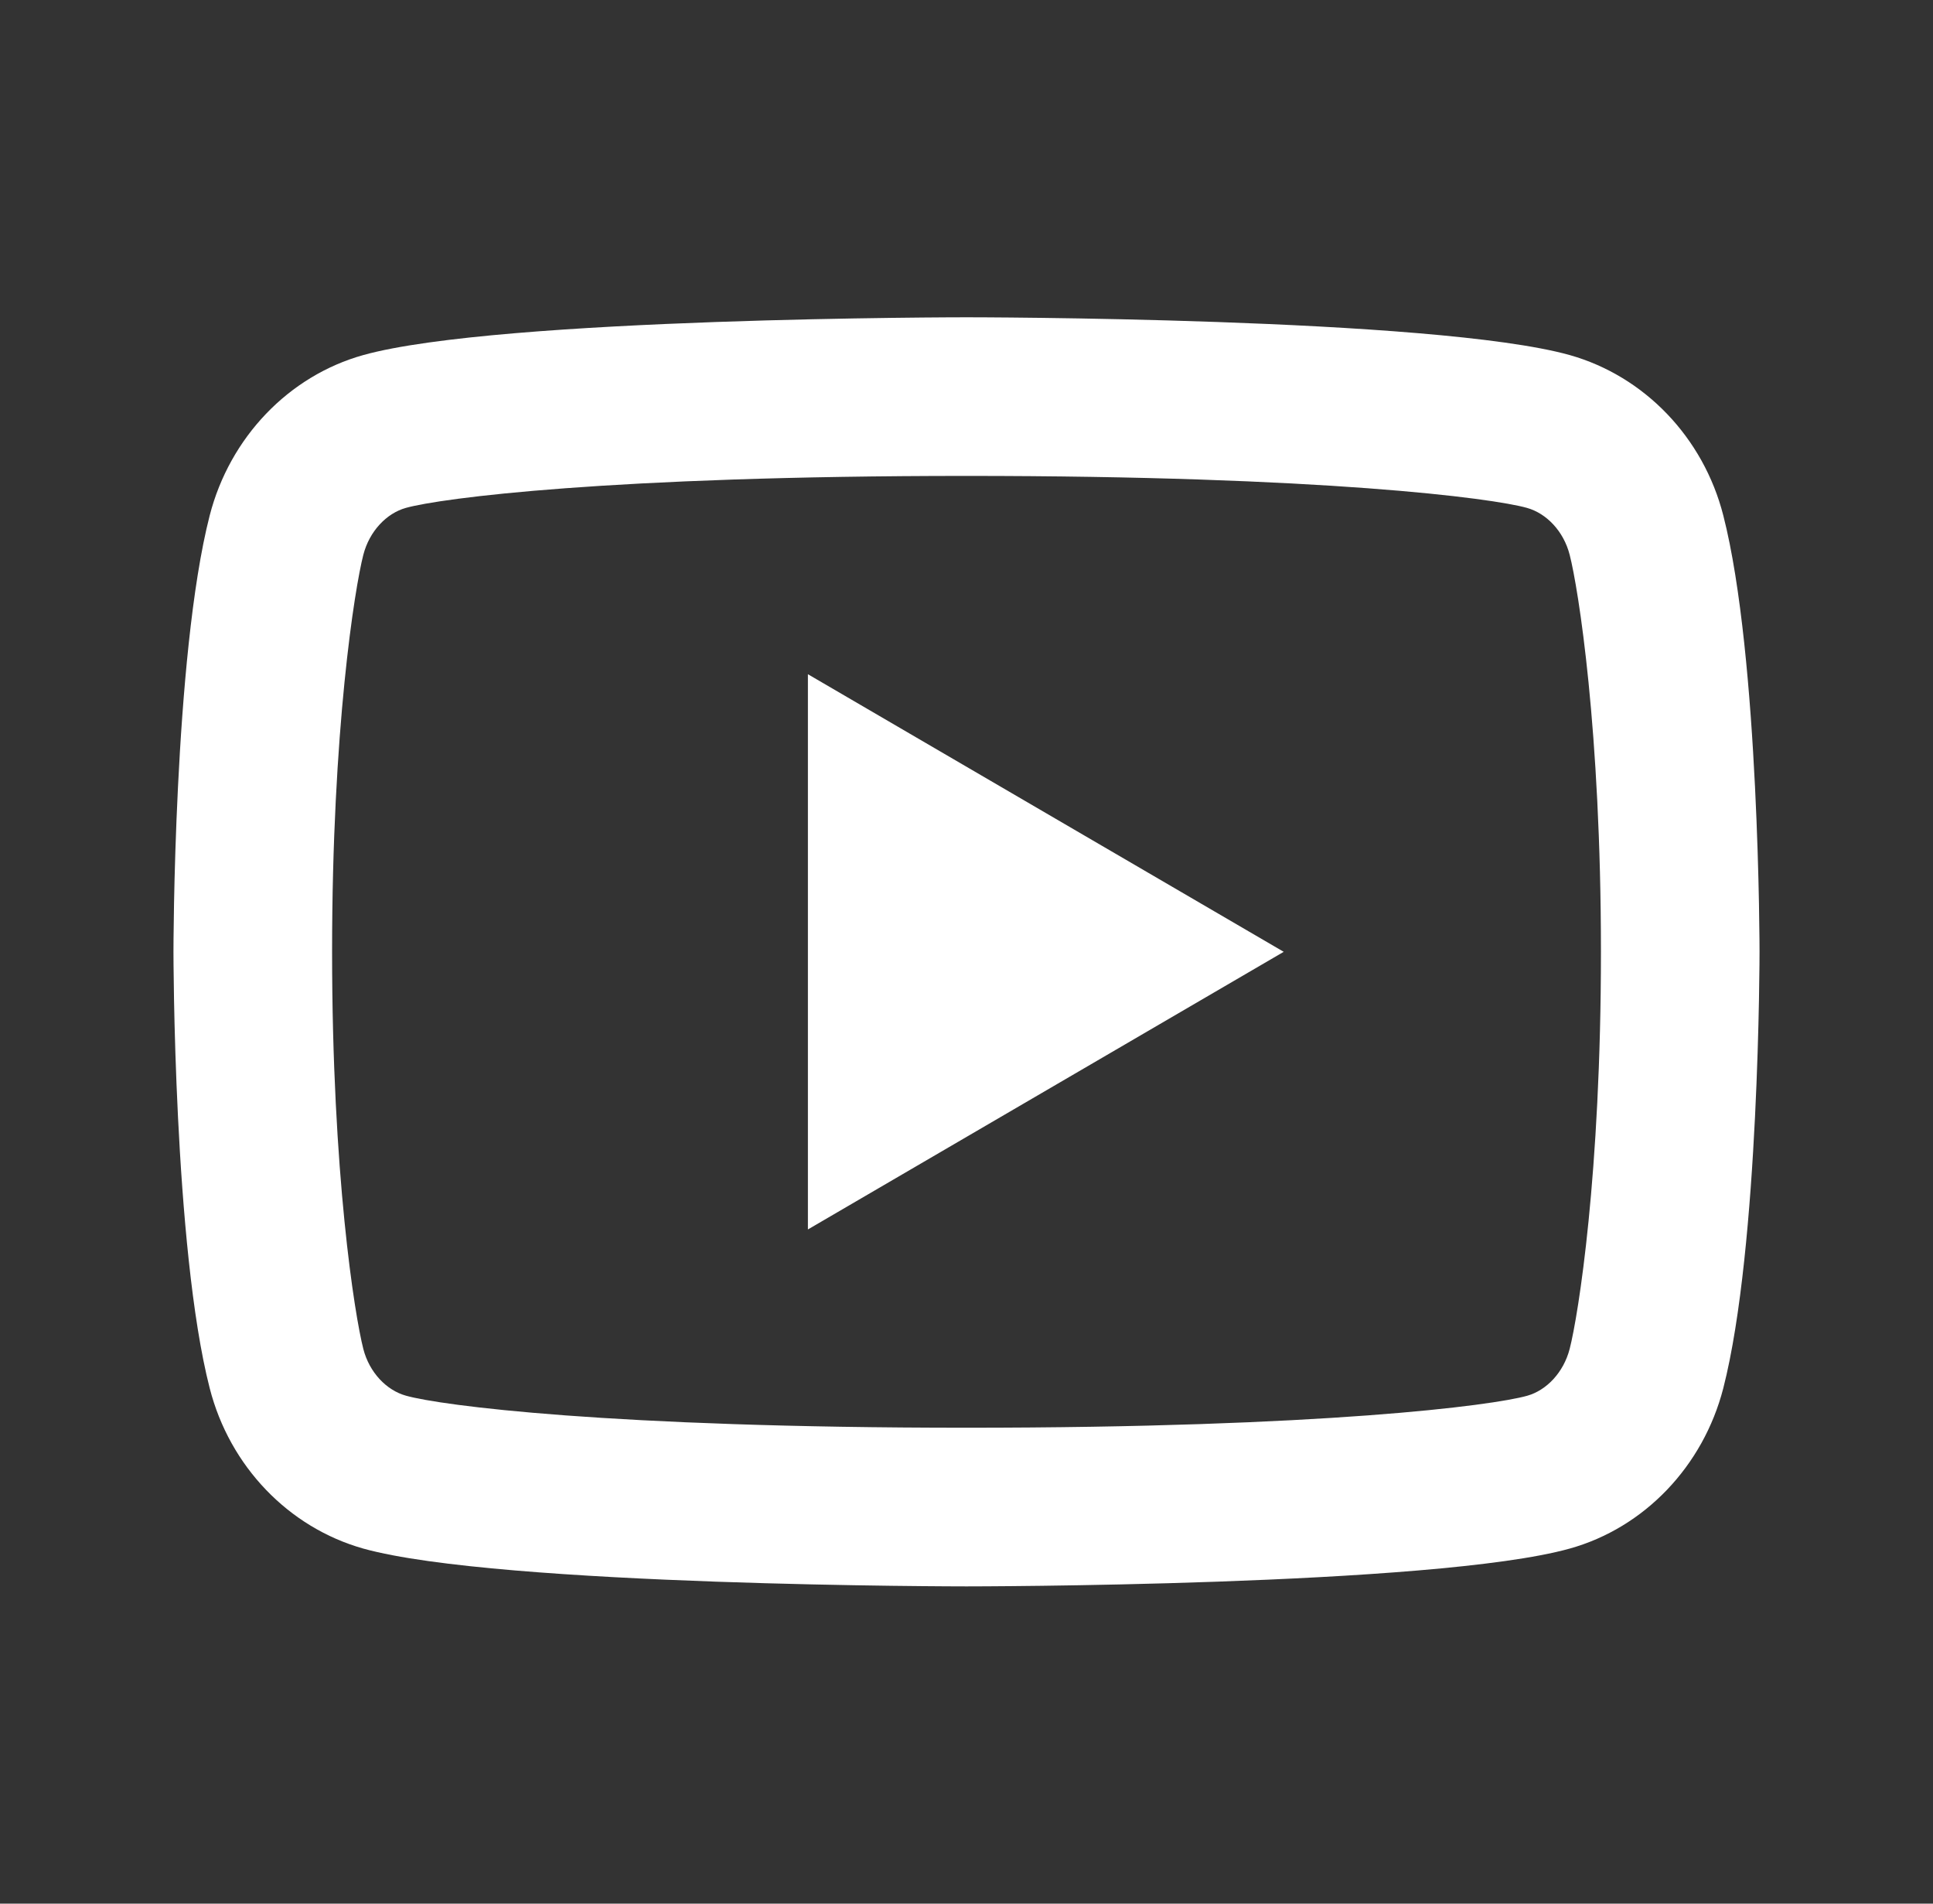 <svg width="65" height="64" viewBox="0 0 65 64" fill="none" xmlns="http://www.w3.org/2000/svg">
<rect x="0" y="0" width="65" height="64" fill="#333333" stroke="none"/>
<g clip-path="url(#clip0_260_494)">
<path d="M52.783 18.654C52.58 17.859 52.004 17.259 51.346 17.075C50.18 16.747 44.5 16 32.5 16C20.5 16 14.825 16.747 13.649 17.075C12.999 17.256 12.423 17.856 12.217 18.654C11.927 19.784 11.167 24.523 11.167 32C11.167 39.478 11.927 44.214 12.217 45.35C12.42 46.142 12.996 46.742 13.652 46.923C14.825 47.254 20.5 48 32.5 48C44.5 48 50.178 47.254 51.351 46.926C52.002 46.744 52.578 46.144 52.783 45.347C53.074 44.216 53.834 39.467 53.834 32C53.834 24.534 53.074 19.787 52.783 18.654ZM57.948 17.328C59.167 22.08 59.167 32 59.167 32C59.167 32 59.167 41.92 57.948 46.672C57.271 49.299 55.289 51.366 52.78 52.064C48.223 53.334 32.5 53.334 32.5 53.334C32.5 53.334 16.785 53.334 12.22 52.064C9.7 51.355 7.721 49.291 7.052 46.672C5.833 41.92 5.833 32 5.833 32C5.833 32 5.833 22.08 7.052 17.328C7.729 14.702 9.711 12.635 12.22 11.936C16.785 10.667 32.5 10.667 32.5 10.667C32.5 10.667 48.223 10.667 52.78 11.936C55.3 12.646 57.279 14.71 57.948 17.328ZM27.167 41.334V22.667L43.167 32L27.167 41.334Z" fill="white"/>
</g>
<defs>
<clipPath id="clip0_260_494">
<rect width="64" height="64" fill="white" transform="translate(0.5)"/>
</clipPath>
</defs>
</svg>
